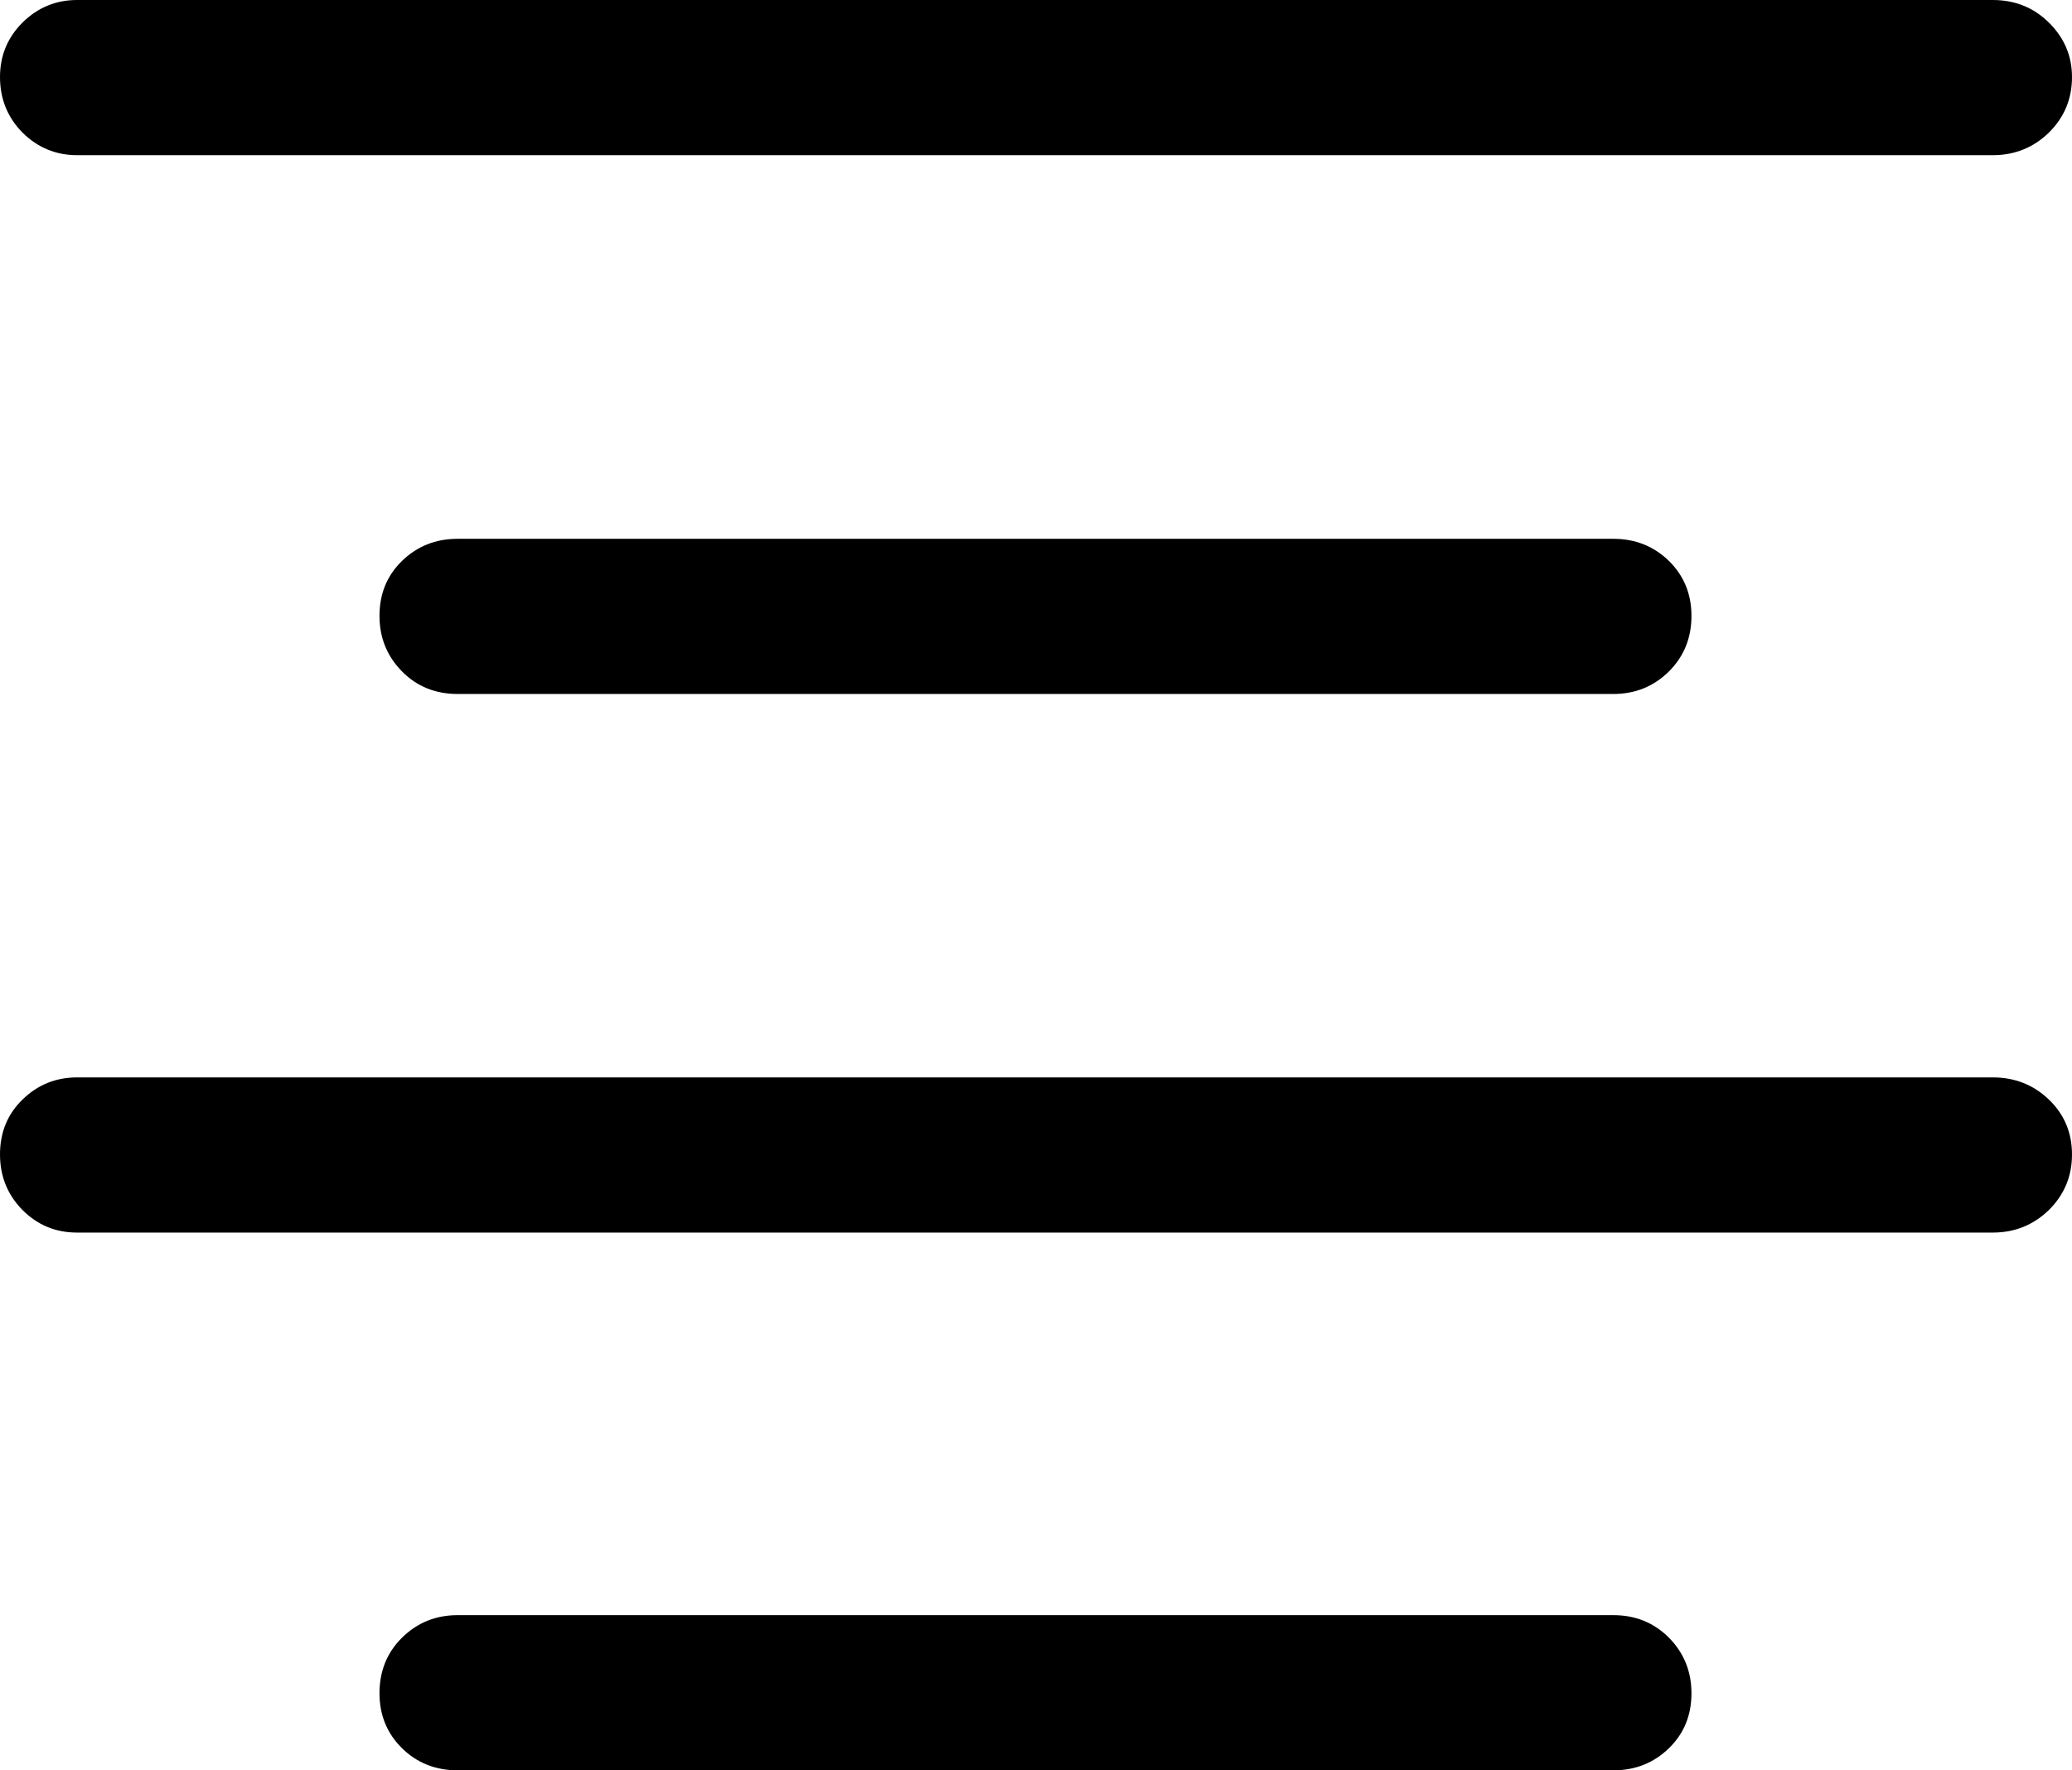 <?xml version="1.0" encoding="utf-8"?>
<!-- Generator: Adobe Illustrator 25.2.1, SVG Export Plug-In . SVG Version: 6.00 Build 0)  -->
<svg version="1.1" id="Layer_1" xmlns="http://www.w3.org/2000/svg" xmlns:xlink="http://www.w3.org/1999/xlink" x="0px" y="0px"
	 viewBox="0 0 98.39 84.08" style="enable-background:new 0 0 98.39 84.08;" xml:space="preserve">
<g id="Symbols">
	<g id="Regular-M" transform="matrix(1 0 0 1 1388.2 1126)">
		<path d="M-1384.54-1118.63h90.97c1.04,0,1.93-0.36,2.66-1.07c0.73-0.72,1.1-1.6,1.1-2.64c0-1.01-0.37-1.87-1.1-2.59
			c-0.73-0.72-1.62-1.07-2.66-1.07h-90.97c-1.01,0-1.87,0.36-2.59,1.07c-0.72,0.72-1.07,1.58-1.07,2.59c0,1.04,0.36,1.92,1.07,2.64
			C-1386.41-1118.99-1385.55-1118.63-1384.54-1118.63z M-1366.47-1093.04h54.88c1.04,0,1.92-0.36,2.64-1.07
			c0.72-0.72,1.07-1.6,1.07-2.64c0-1.04-0.36-1.91-1.07-2.61c-0.72-0.7-1.6-1.05-2.64-1.05h-54.88c-1.04,0-1.92,0.35-2.64,1.05
			c-0.72,0.7-1.07,1.57-1.07,2.61c0,1.04,0.36,1.92,1.07,2.64S-1367.51-1093.04-1366.47-1093.04z M-1384.54-1067.46h90.97
			c1.04,0,1.93-0.36,2.66-1.07c0.73-0.72,1.1-1.6,1.1-2.64s-0.37-1.91-1.1-2.61c-0.73-0.7-1.62-1.05-2.66-1.05h-90.97
			c-1.01,0-1.87,0.35-2.59,1.05c-0.72,0.7-1.07,1.57-1.07,2.61s0.36,1.92,1.07,2.64
			C-1386.41-1067.81-1385.55-1067.46-1384.54-1067.46z M-1366.47-1041.92h54.88c1.04,0,1.92-0.35,2.64-1.05
			c0.72-0.7,1.07-1.57,1.07-2.61s-0.36-1.92-1.07-2.64c-0.72-0.72-1.6-1.07-2.64-1.07h-54.88c-1.04,0-1.92,0.36-2.64,1.07
			s-1.07,1.6-1.07,2.64s0.36,1.91,1.07,2.61S-1367.51-1041.92-1366.47-1041.92z"/>
	</g>
</g>
</svg>
